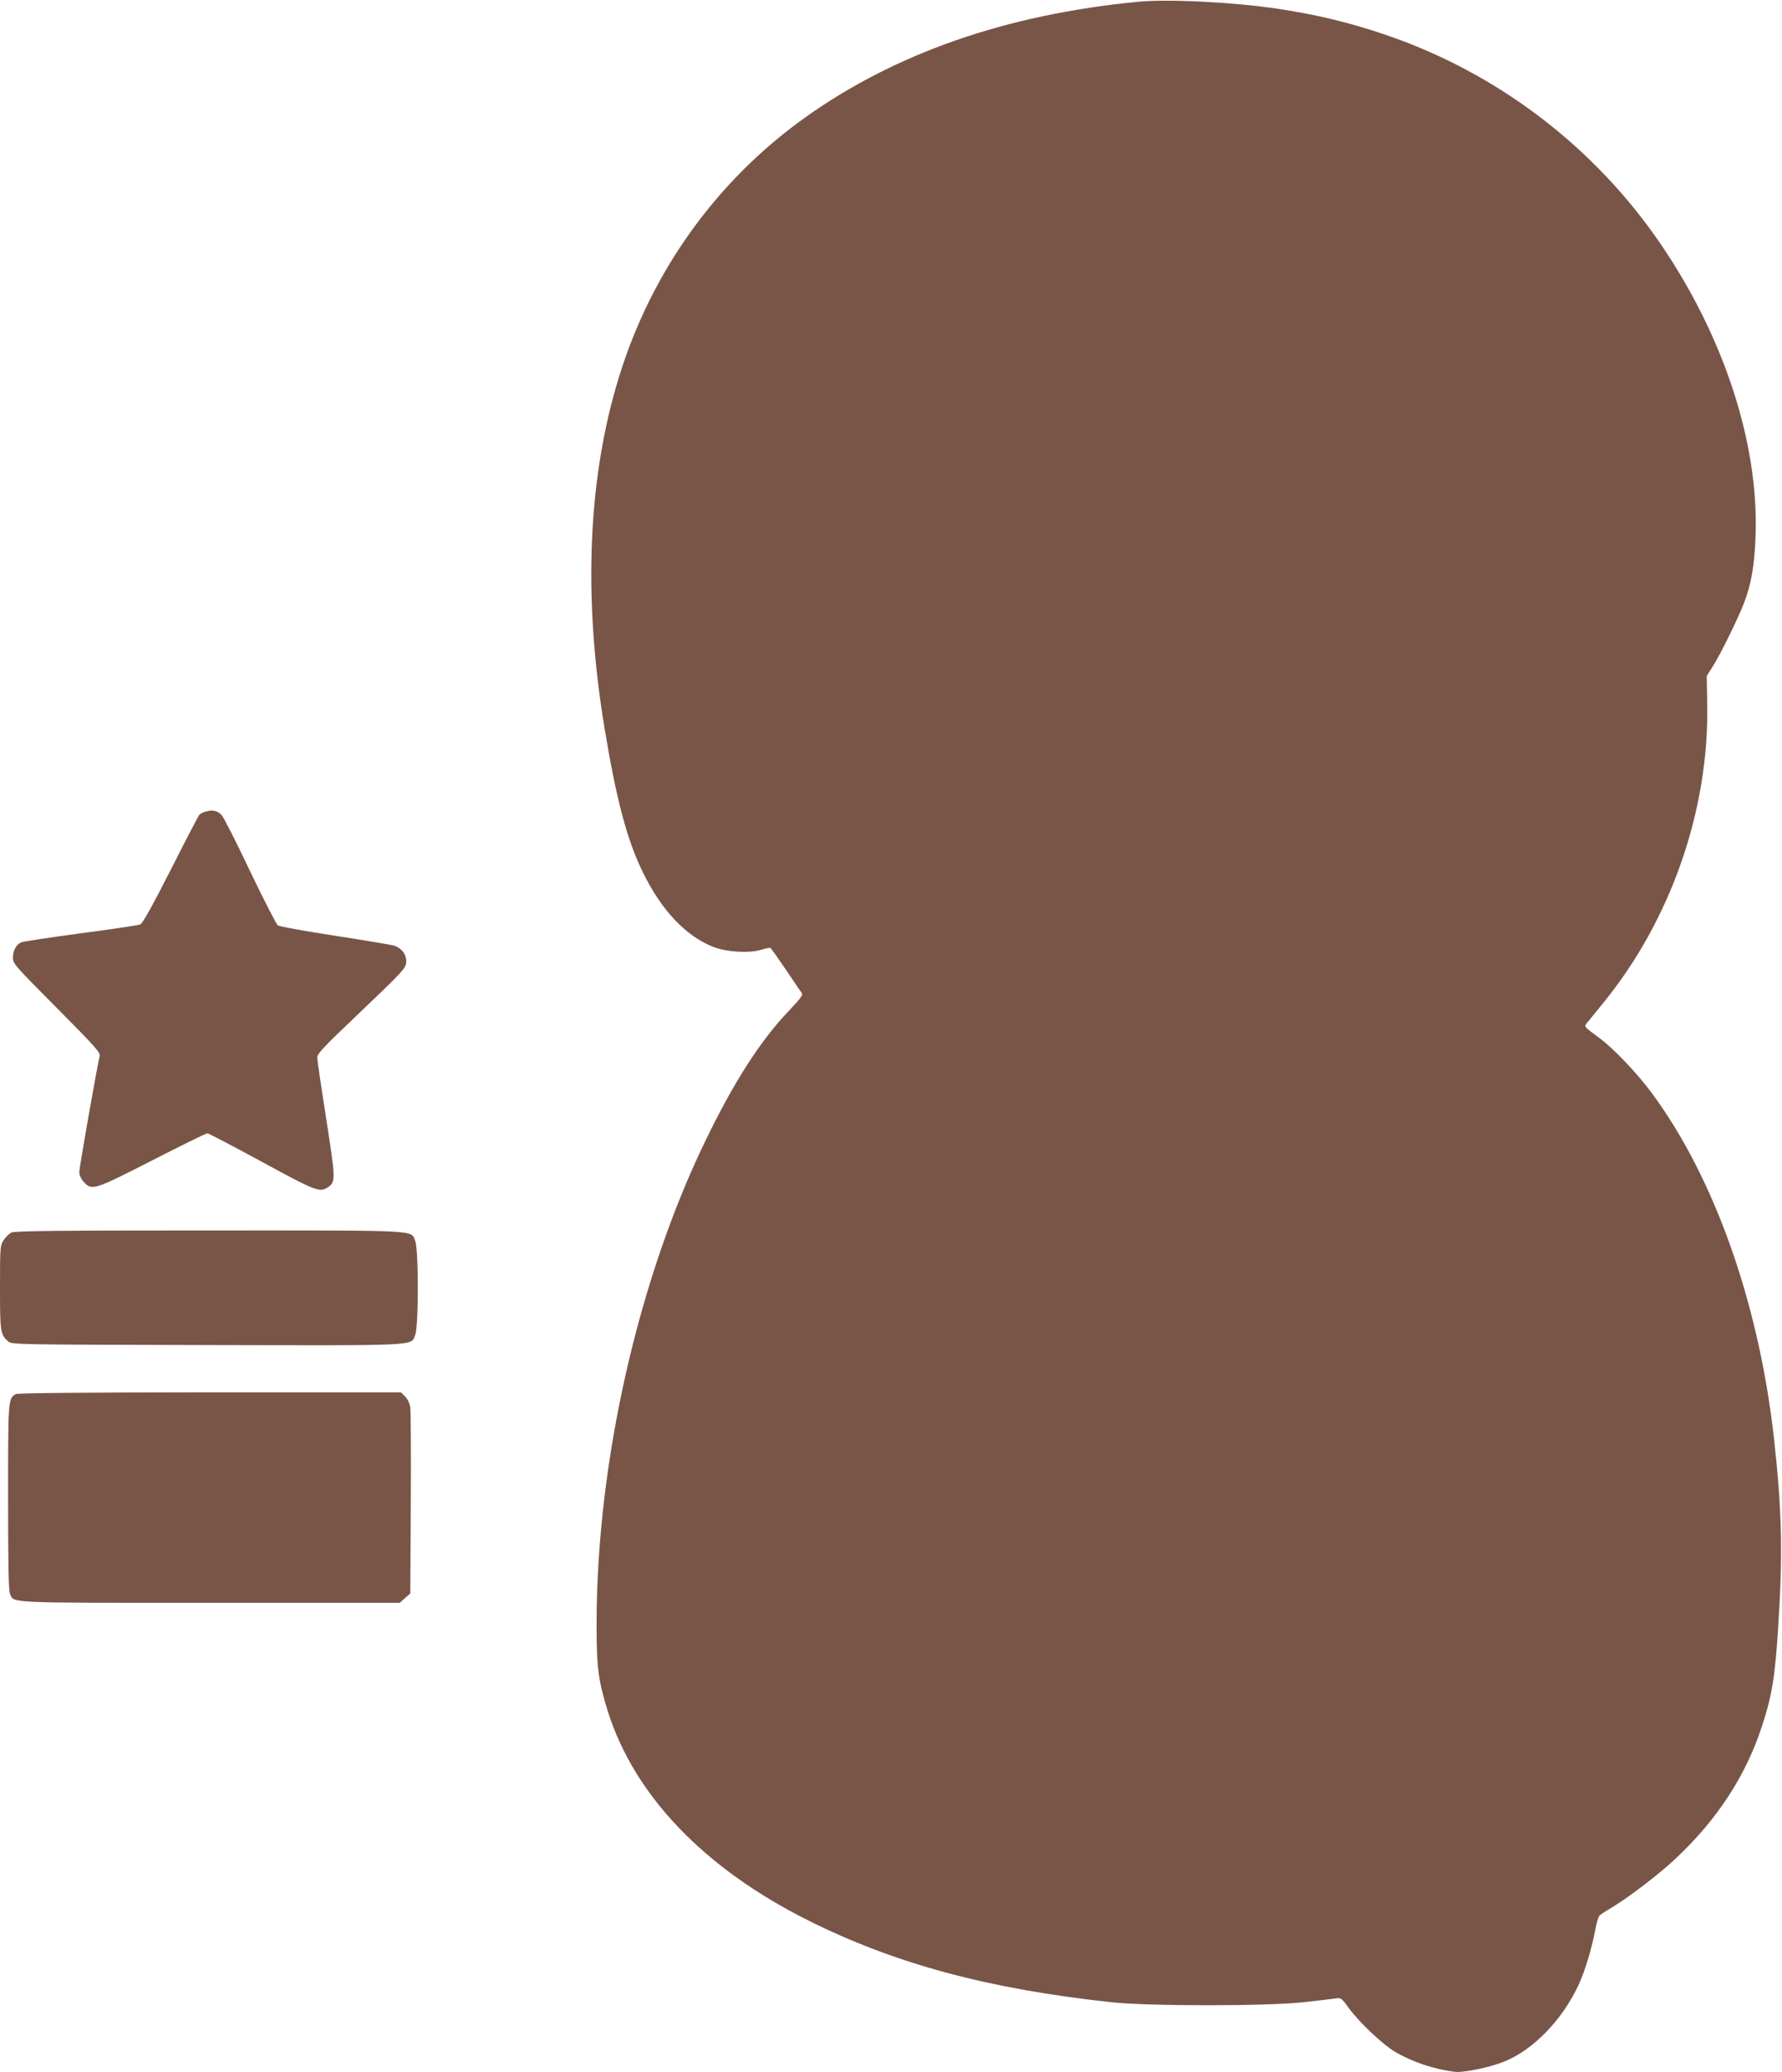 <?xml version="1.0" standalone="no"?>
<!DOCTYPE svg PUBLIC "-//W3C//DTD SVG 20010904//EN"
 "http://www.w3.org/TR/2001/REC-SVG-20010904/DTD/svg10.dtd">
<svg version="1.0" xmlns="http://www.w3.org/2000/svg"
 width="1101pt" height="1280pt" viewBox="0 0 1101 1280"
 preserveAspectRatio="xMidYMid meet">
<g transform="translate(0,1280) scale(0.1,-0.1)"
fill="#795548" stroke="none">
<path d="M7030 12789 c-815 -79 -1499 -318 -2056 -715 -546 -390 -947 -948
-1148 -1597 -194 -626 -225 -1363 -91 -2174 73 -442 139 -690 235 -887 114
-235 262 -393 432 -463 81 -33 227 -43 302 -19 27 8 52 13 56 11 4 -2 47 -63
96 -135 49 -73 93 -138 99 -145 7 -10 -13 -37 -75 -102 -178 -185 -343 -440
-521 -808 -416 -857 -671 -1984 -673 -2975 -1 -277 10 -360 70 -552 164 -518
595 -968 1234 -1288 537 -269 1111 -424 1875 -507 230 -25 960 -25 1190 0 88
10 176 20 195 23 35 6 38 4 87 -64 67 -89 204 -218 280 -264 108 -64 244 -110
374 -125 54 -6 213 27 302 63 182 73 363 261 463 480 38 85 77 212 99 328 8
44 20 85 26 92 5 7 42 31 81 54 103 62 294 208 394 303 255 240 430 509 529
811 63 190 83 311 102 626 29 449 22 718 -27 1160 -94 835 -370 1611 -757
2132 -89 120 -234 272 -318 334 -106 79 -100 71 -73 104 13 16 54 66 91 112
419 512 657 1193 645 1848 l-3 175 38 60 c44 68 152 287 191 387 46 118 67
237 73 428 18 561 -193 1211 -578 1780 -412 610 -1017 1071 -1714 1307 -218
74 -423 123 -655 158 -278 42 -684 62 -870 44z"/>
<path d="M1274 7788 c-17 -4 -36 -14 -43 -21 -6 -8 -86 -161 -177 -341 -117
-230 -173 -330 -188 -336 -11 -5 -178 -30 -370 -55 -193 -26 -358 -51 -367
-56 -30 -16 -49 -52 -49 -93 0 -39 8 -47 271 -312 233 -234 269 -275 265 -295
-20 -88 -126 -691 -126 -717 0 -21 10 -43 28 -63 49 -54 64 -50 425 135 178
91 330 166 338 166 7 0 158 -79 335 -175 334 -182 359 -192 409 -159 50 33 49
49 -10 426 -30 192 -55 361 -55 376 0 23 40 66 236 252 303 289 314 301 314
343 0 45 -32 84 -78 97 -20 5 -185 33 -367 61 -181 28 -338 56 -348 63 -9 6
-87 157 -172 335 -85 179 -164 335 -176 347 -25 26 -53 33 -95 22z"/>
<path d="M70 5187 c-13 -7 -35 -28 -47 -46 -22 -33 -23 -40 -23 -293 0 -275 2
-290 50 -333 22 -20 39 -20 1226 -23 1337 -3 1261 -6 1289 62 22 51 22 531 0
582 -28 68 45 64 -1277 64 -934 0 -1198 -3 -1218 -13z"/>
<path d="M97 4189 c-47 -27 -47 -32 -47 -638 0 -421 3 -577 12 -596 26 -58
-34 -55 1237 -55 l1171 0 32 29 33 29 3 554 c2 304 0 572 -3 595 -4 25 -16 51
-32 67 l-26 26 -1181 0 c-784 -1 -1187 -4 -1199 -11z"/>
</g>
</svg>
